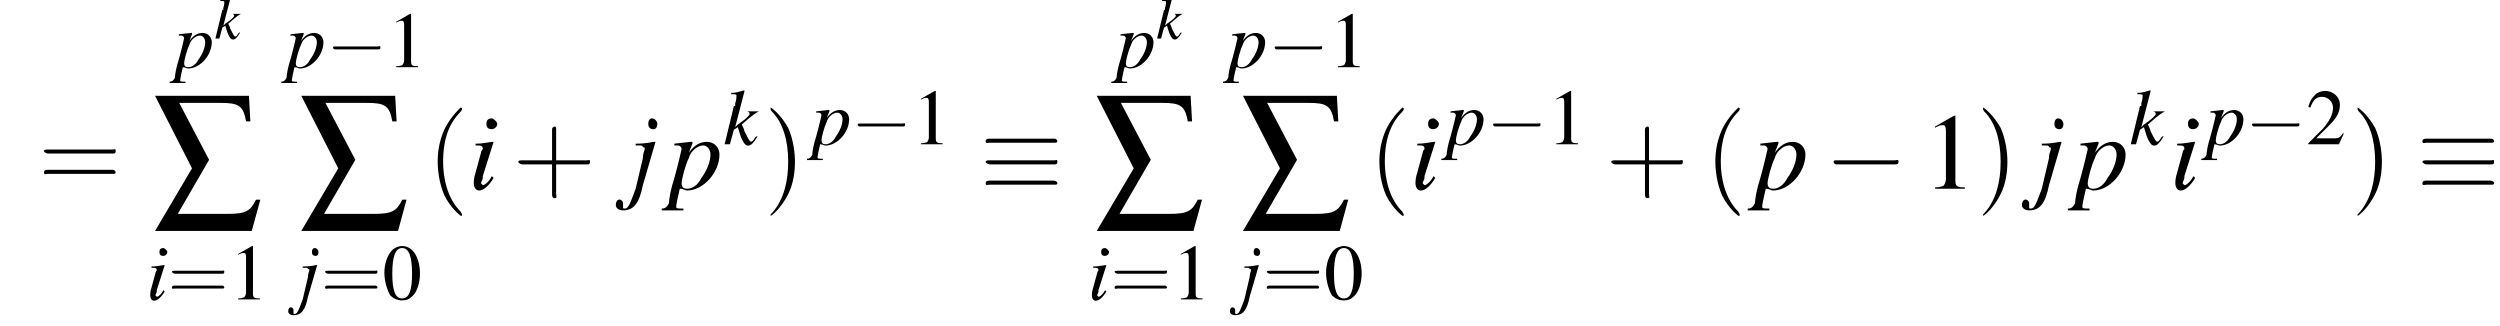 <?xml version='1.0' encoding='UTF-8'?>
<!---13.8-->
<svg height='33.0pt' version='1.1' viewBox='110.1 71.0 253.0 33.0' width='253.0pt' xmlns='http://www.w3.org/2000/svg' xmlns:xlink='http://www.w3.org/1999/xlink'>
<defs>
<path d='M5.2 -1.8C5.4 -1.8 5.5 -1.8 5.5 -2S5.4 -2.1 5.2 -2.1H0.9C0.8 -2.1 0.7 -2.1 0.7 -2S0.8 -1.8 0.9 -1.8H5.2Z' id='g6-0'/>
<path d='M5.4 -3.4C5.6 -3.4 5.7 -3.4 5.7 -3.5S5.6 -3.7 5.5 -3.7H0.7C0.6 -3.7 0.4 -3.7 0.4 -3.5S0.6 -3.4 0.7 -3.4H5.4ZM5.5 -0.3C5.6 -0.3 5.7 -0.3 5.7 -0.4S5.6 -0.6 5.4 -0.6H0.7C0.6 -0.6 0.4 -0.6 0.4 -0.4S0.6 -0.3 0.7 -0.3H5.5ZM5.5 -1.8C5.6 -1.8 5.7 -1.8 5.7 -2S5.6 -2.1 5.5 -2.1H0.7C0.6 -2.1 0.4 -2.1 0.4 -2S0.6 -1.8 0.7 -1.8H5.5Z' id='g6-17'/>
<path d='M1.9 -7.7H4.8C6.1 -7.7 6.4 -7.5 6.6 -6.4H6.9L6.8 -8.2H0.2L2.8 -3.1L0.2 1.3H7L7.6 -0.9H7.3C6.9 -0.1 6.6 0.1 5.3 0.1H1.8L4 -3.7L1.9 -7.7Z' id='g3-229'/>
<path d='M2 -5.4C1.6 -5.4 1.2 -5.2 1 -5C0.5 -4.5 0.2 -3.6 0.2 -2.7C0.2 -1.8 0.5 -0.9 0.8 -0.4C1.1 -0.1 1.5 0.1 2 0.1C2.4 0.1 2.7 0 3 -0.3C3.5 -0.7 3.8 -1.7 3.8 -2.6C3.8 -4.2 3.1 -5.4 2 -5.4ZM2 -5.2C2.7 -5.2 3 -4.3 3 -2.6S2.7 -0.1 2 -0.1S1 -0.9 1 -2.6C1 -4.3 1.3 -5.2 2 -5.2Z' id='g8-48'/>
<path d='M2.3 -5.4L0.9 -4.6V-4.5C1 -4.6 1.1 -4.6 1.1 -4.6C1.2 -4.7 1.4 -4.7 1.5 -4.7C1.6 -4.7 1.7 -4.6 1.7 -4.3V-0.7C1.7 -0.5 1.6 -0.3 1.5 -0.2C1.4 -0.2 1.3 -0.1 0.9 -0.1V0H3.1V-0.1C2.5 -0.1 2.4 -0.2 2.4 -0.6V-5.4L2.3 -5.4Z' id='g8-49'/>
<path d='M3.8 -1.1L3.7 -1.1C3.4 -0.7 3.3 -0.6 2.9 -0.6H1L2.4 -2C3.1 -2.7 3.4 -3.3 3.4 -4C3.4 -4.8 2.7 -5.4 1.9 -5.4C1.5 -5.4 1 -5.2 0.8 -4.9C0.5 -4.6 0.4 -4.4 0.2 -3.8L0.4 -3.7C0.7 -4.5 1 -4.8 1.6 -4.8C2.2 -4.8 2.7 -4.3 2.7 -3.7C2.7 -3 2.3 -2.3 1.7 -1.6L0.2 -0.1V0H3.3L3.8 -1.1Z' id='g8-50'/>
<use id='g4-229' transform='scale(1.44)' xlink:href='#g3-229'/>
<use id='g11-0' transform='scale(1.369)' xlink:href='#g6-0'/>
<use id='g11-17' transform='scale(1.369)' xlink:href='#g6-17'/>
<path d='M1.3 -0.7C1.2 -0.5 1.1 -0.4 1.1 -0.4C1 -0.3 0.9 -0.2 0.8 -0.2C0.8 -0.2 0.7 -0.3 0.7 -0.3C0.7 -0.4 0.8 -0.5 0.8 -0.6C0.8 -0.6 0.8 -0.6 0.8 -0.7V-0.7L0.8 -0.7L1.4 -2.6L1.3 -2.6C0.7 -2.5 0.6 -2.5 0.4 -2.5V-2.4C0.7 -2.4 0.8 -2.4 0.8 -2.2C0.8 -2.2 0.7 -2.1 0.7 -2L0.4 -0.9C0.3 -0.6 0.3 -0.4 0.3 -0.3C0.3 -0.1 0.4 0.1 0.6 0.1C0.8 0.1 1.1 -0.1 1.4 -0.6L1.3 -0.7ZM1.3 -3.9C1.1 -3.9 1 -3.8 1 -3.6C1 -3.4 1.1 -3.3 1.3 -3.3C1.4 -3.3 1.6 -3.4 1.6 -3.6C1.6 -3.7 1.4 -3.9 1.3 -3.9Z' id='g18-105'/>
<path d='M1.5 -2.6L1.4 -2.6C0.9 -2.5 0.6 -2.5 0.4 -2.5V-2.4H0.6L0.6 -2.4C0.7 -2.4 0.8 -2.4 0.8 -2.3C0.9 -2.3 0.9 -2.3 0.9 -2.2S0.8 -2 0.8 -1.7L0.4 0C0.1 0.8 0 1.1 -0.2 1.1C-0.3 1.1 -0.3 1.1 -0.3 1C-0.3 1 -0.3 1 -0.3 1C-0.3 0.9 -0.3 0.9 -0.3 0.8C-0.3 0.7 -0.4 0.6 -0.5 0.6S-0.7 0.7 -0.7 0.9C-0.7 1.1 -0.5 1.2 -0.3 1.2C0.3 1.2 0.6 0.8 0.8 -0.2L1.5 -2.6ZM1.3 -3.9C1.2 -3.9 1.1 -3.8 1.1 -3.6C1.1 -3.4 1.2 -3.3 1.4 -3.3C1.5 -3.3 1.6 -3.4 1.6 -3.6C1.6 -3.7 1.5 -3.9 1.3 -3.9Z' id='g18-106'/>
<path d='M2.5 -0.6L2.4 -0.5C2.3 -0.3 2.2 -0.2 2.1 -0.2C2 -0.2 1.9 -0.4 1.6 -1C1.6 -1.1 1.5 -1.3 1.4 -1.5C2.3 -2.3 2.5 -2.4 2.7 -2.5V-2.5H1.7V-2.5H1.8C1.9 -2.5 2 -2.4 2 -2.3C2 -2.2 1.7 -1.9 1.1 -1.5C1 -1.4 1 -1.4 0.9 -1.3L1.6 -4L1.6 -4.1C1.2 -4 1 -3.9 0.6 -3.9V-3.8C0.9 -3.8 1 -3.8 1 -3.7C1 -3.6 1 -3.4 0.9 -3.1C0.9 -3 0.9 -3 0.9 -2.9L0.8 -2.9L0.1 0H0.5L0.8 -1.1L1.1 -1.3C1.2 -1 1.3 -0.6 1.4 -0.4C1.6 0 1.7 0.1 1.9 0.1C2.1 0.1 2.3 -0.1 2.6 -0.6L2.5 -0.6Z' id='g18-107'/>
<path d='M0.3 -2.4H0.5C0.5 -2.4 0.5 -2.4 0.5 -2.4C0.6 -2.4 0.7 -2.3 0.7 -2.2C0.7 -2.2 0.5 -1.3 0.3 -0.6C0.1 0 0 0.6 0 0.8C-0.1 1 -0.2 1.1 -0.4 1.1V1.2H0.8V1.1C0.5 1.1 0.4 1.1 0.4 1C0.4 0.9 0.5 0.4 0.6 0C0.8 0 0.9 0.1 1 0.1C1.9 0.1 2.8 -0.9 2.8 -1.9C2.8 -2.3 2.5 -2.6 2.1 -2.6C1.7 -2.6 1.4 -2.4 1.1 -2L1.3 -2.5L1.3 -2.6C1.3 -2.6 1.3 -2.6 1.3 -2.6L1.3 -2.6C1.3 -2.6 1.3 -2.6 1.3 -2.6L1.2 -2.6L0.3 -2.5L0.3 -2.4ZM1.9 -2.4C2.1 -2.4 2.3 -2.2 2.3 -1.9C2.3 -1.5 2.1 -1 1.8 -0.6C1.6 -0.2 1.3 0 1 0C0.8 0 0.7 -0.1 0.7 -0.3C0.7 -0.5 0.9 -1.3 1.1 -1.7C1.2 -2.1 1.6 -2.4 1.9 -2.4Z' id='g18-112'/>
<use id='g22-105' transform='scale(1.333)' xlink:href='#g18-105'/>
<use id='g22-106' transform='scale(1.333)' xlink:href='#g18-106'/>
<use id='g22-107' transform='scale(1.333)' xlink:href='#g18-107'/>
<use id='g22-112' transform='scale(1.333)' xlink:href='#g18-112'/>
<use id='g26-105' transform='scale(1.825)' xlink:href='#g18-105'/>
<use id='g26-106' transform='scale(1.825)' xlink:href='#g18-106'/>
<use id='g26-112' transform='scale(1.825)' xlink:href='#g18-112'/>
<use id='g29-48' xlink:href='#g8-48'/>
<use id='g29-49' xlink:href='#g8-49'/>
<use id='g29-50' xlink:href='#g8-50'/>
<path d='M2.6 1.9C2.6 1.9 2.6 1.9 2.5 1.7C1.5 0.7 1.2 -0.8 1.2 -2C1.2 -3.4 1.5 -4.7 2.5 -5.7C2.6 -5.8 2.6 -5.9 2.6 -5.9C2.6 -5.9 2.6 -6 2.5 -6C2.5 -6 1.8 -5.4 1.3 -4.4C0.9 -3.5 0.8 -2.7 0.8 -2C0.8 -1.4 0.9 -0.4 1.3 0.5C1.8 1.5 2.5 2 2.5 2C2.6 2 2.6 2 2.6 1.9Z' id='g30-40'/>
<path d='M2.3 -2C2.3 -2.6 2.2 -3.6 1.8 -4.5C1.3 -5.4 0.6 -6 0.5 -6C0.5 -6 0.5 -5.9 0.5 -5.9C0.5 -5.9 0.5 -5.8 0.6 -5.7C1.4 -4.9 1.8 -3.6 1.8 -2C1.8 -0.6 1.5 0.8 0.6 1.8C0.5 1.9 0.5 1.9 0.5 1.9C0.5 2 0.5 2 0.5 2C0.6 2 1.3 1.4 1.8 0.4C2.2 -0.4 2.3 -1.3 2.3 -2Z' id='g30-41'/>
<path d='M3.2 -1.8H5.5C5.6 -1.8 5.7 -1.8 5.7 -2S5.6 -2.1 5.5 -2.1H3.2V-4.4C3.2 -4.5 3.2 -4.6 3.1 -4.6S2.9 -4.5 2.9 -4.4V-2.1H0.7C0.6 -2.1 0.4 -2.1 0.4 -2S0.6 -1.8 0.7 -1.8H2.9V0.4C2.9 0.5 2.9 0.7 3.1 0.7S3.2 0.5 3.2 0.4V-1.8Z' id='g30-43'/>
<path d='M5.5 -2.6C5.6 -2.6 5.7 -2.6 5.7 -2.8S5.6 -2.9 5.5 -2.9H0.7C0.6 -2.9 0.4 -2.9 0.4 -2.8S0.6 -2.6 0.7 -2.6H5.5ZM5.5 -1.1C5.6 -1.1 5.7 -1.1 5.7 -1.2S5.6 -1.4 5.5 -1.4H0.7C0.6 -1.4 0.4 -1.4 0.4 -1.2S0.6 -1.1 0.7 -1.1H5.5Z' id='g30-61'/>
<use id='g33-49' transform='scale(1.369)' xlink:href='#g8-49'/>
<use id='g34-40' transform='scale(1.369)' xlink:href='#g30-40'/>
<use id='g34-41' transform='scale(1.369)' xlink:href='#g30-41'/>
<use id='g34-43' transform='scale(1.369)' xlink:href='#g30-43'/>
<use id='g34-61' transform='scale(1.369)' xlink:href='#g30-61'/>
</defs>
<g id='page1'>

<use x='114' xlink:href='#g34-61' y='90.1'/>
<use x='127.8' xlink:href='#g22-112' y='77.8'/>
<use x='131.8' xlink:href='#g18-107' y='74.9'/>
<use x='125.5' xlink:href='#g4-229' y='92.5'/>
<use x='124.9' xlink:href='#g22-105' y='101.3'/>
<use x='127.1' xlink:href='#g30-61' y='101.3'/>
<use x='133.3' xlink:href='#g29-49' y='101.3'/>
<use x='139.1' xlink:href='#g22-112' y='77.8'/>
<use x='143.1' xlink:href='#g6-0' y='77.8'/>
<use x='149.3' xlink:href='#g29-49' y='77.8'/>
<use x='140.3' xlink:href='#g4-229' y='92.5'/>
<use x='140.2' xlink:href='#g22-106' y='101.3'/>
<use x='142.6' xlink:href='#g30-61' y='101.3'/>
<use x='148.8' xlink:href='#g29-48' y='101.3'/>
<use x='153.3' xlink:href='#g34-40' y='90.1'/>
<use x='157.5' xlink:href='#g26-105' y='90.1'/>
<use x='162' xlink:href='#g34-43' y='90.1'/>
<use x='173.7' xlink:href='#g26-106' y='90.1'/>
<use x='177.8' xlink:href='#g26-112' y='90.1'/>
<use x='183.3' xlink:href='#g22-107' y='85.6'/>
<use x='187.4' xlink:href='#g34-41' y='90.1'/>
<use x='192.3' xlink:href='#g22-112' y='85.6'/>
<use x='196.2' xlink:href='#g6-0' y='85.6'/>
<use x='202.4' xlink:href='#g29-49' y='85.6'/>
<use x='209.3' xlink:href='#g11-17' y='90.1'/>
<use x='223.1' xlink:href='#g22-112' y='77.8'/>
<use x='227.1' xlink:href='#g18-107' y='74.9'/>
<use x='220.8' xlink:href='#g4-229' y='92.5'/>
<use x='220.2' xlink:href='#g22-105' y='101.3'/>
<use x='222.5' xlink:href='#g30-61' y='101.3'/>
<use x='228.7' xlink:href='#g29-49' y='101.3'/>
<use x='234.4' xlink:href='#g22-112' y='77.8'/>
<use x='238.4' xlink:href='#g6-0' y='77.8'/>
<use x='244.6' xlink:href='#g29-49' y='77.8'/>
<use x='235.6' xlink:href='#g4-229' y='92.5'/>
<use x='235.5' xlink:href='#g22-106' y='101.3'/>
<use x='237.9' xlink:href='#g30-61' y='101.3'/>
<use x='244.1' xlink:href='#g29-48' y='101.3'/>
<use x='248.6' xlink:href='#g34-40' y='90.1'/>
<use x='252.8' xlink:href='#g26-105' y='90.1'/>
<use x='256.5' xlink:href='#g22-112' y='85.6'/>
<use x='260.5' xlink:href='#g6-0' y='85.6'/>
<use x='266.7' xlink:href='#g29-49' y='85.6'/>
<use x='272.6' xlink:href='#g34-43' y='90.1'/>
<use x='282.6' xlink:href='#g34-40' y='90.1'/>
<use x='287.7' xlink:href='#g26-112' y='90.1'/>
<use x='294.7' xlink:href='#g11-0' y='90.1'/>
<use x='304.7' xlink:href='#g33-49' y='90.1'/>
<use x='310.1' xlink:href='#g34-41' y='90.1'/>
<use x='316' xlink:href='#g26-106' y='90.1'/>
<use x='320.1' xlink:href='#g26-112' y='90.1'/>
<use x='325.6' xlink:href='#g22-107' y='85.6'/>
<use x='329.7' xlink:href='#g26-105' y='90.1'/>
<use x='333.4' xlink:href='#g22-112' y='85.6'/>
<use x='337.3' xlink:href='#g6-0' y='85.6'/>
<use x='343.5' xlink:href='#g29-50' y='85.6'/>
<use x='348' xlink:href='#g34-41' y='90.1'/>
<use x='354.7' xlink:href='#g11-17' y='90.1'/>
</g>
</svg>